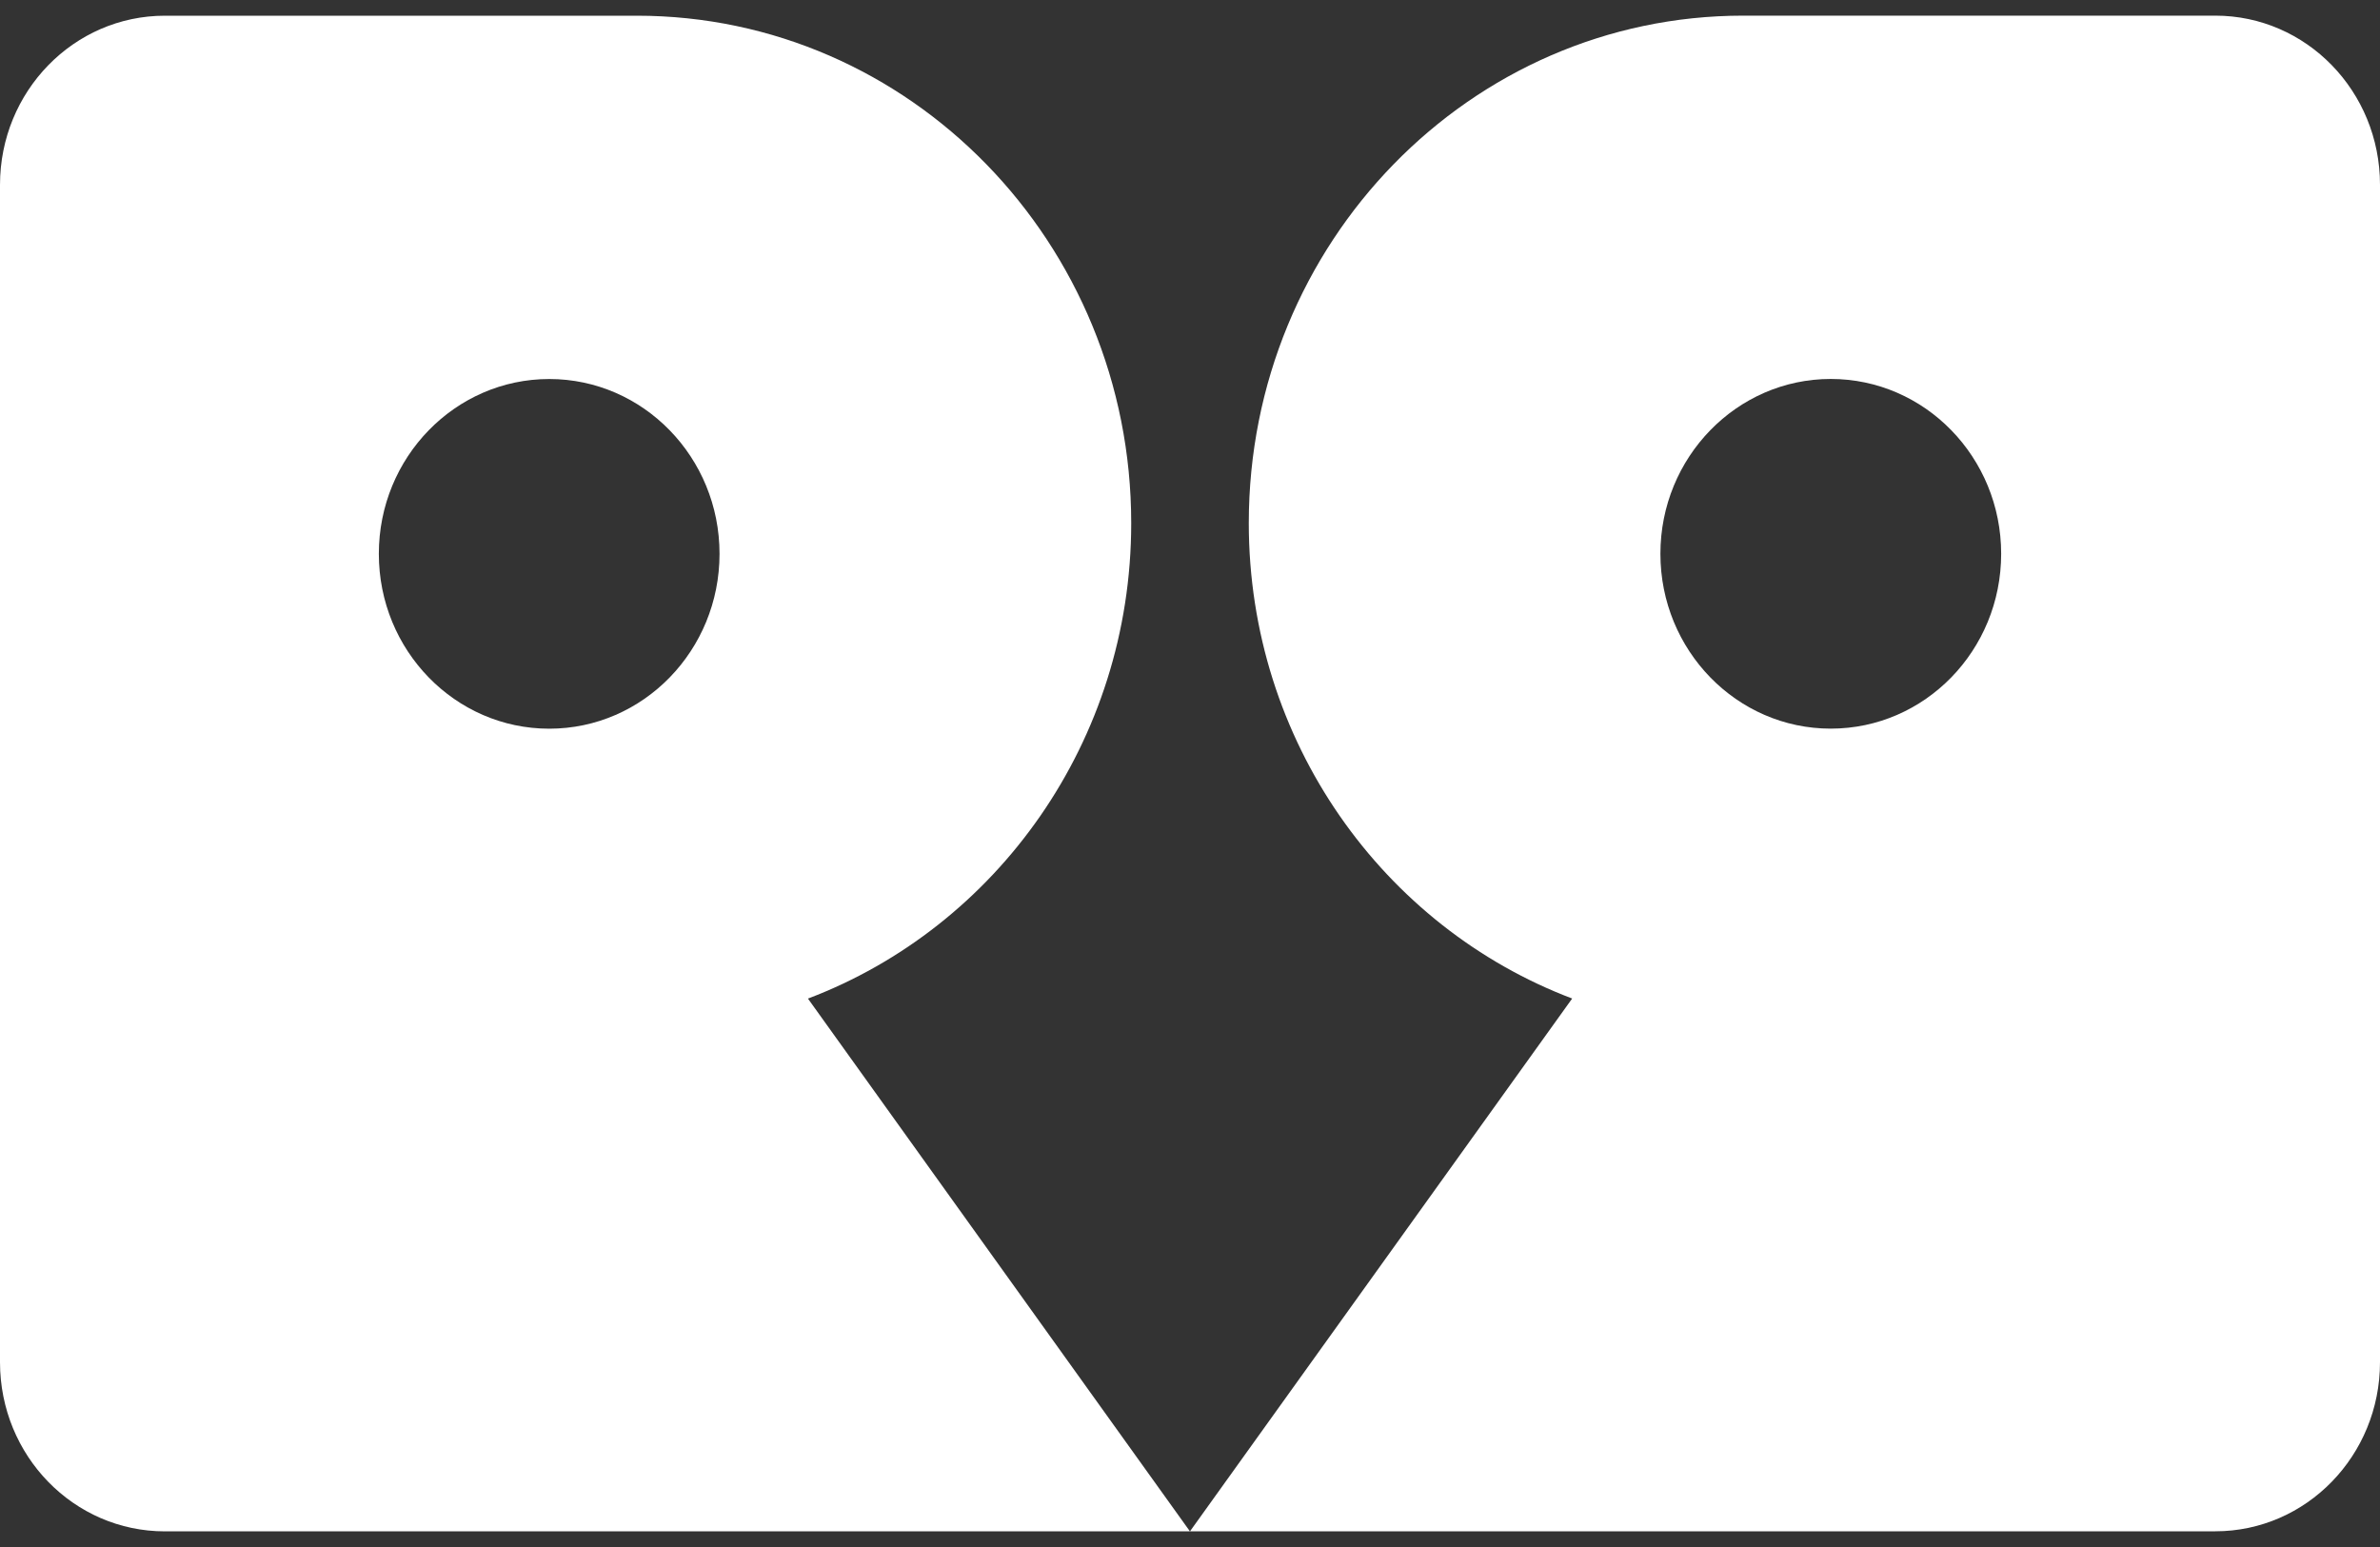 <svg width="40" height="26" viewBox="0 0 40 26" fill="none" xmlns="http://www.w3.org/2000/svg">
<rect x="0" y="0" width="40" height="26" fill="#333333" stroke="none"/>
<path d="M13.579 16.783C16.748 15.582 19.012 12.462 19.012 8.792C19.012 4.082 15.292 0.264 10.703 0.264H2.771C1.239 0.264 0 1.537 0 3.107V22.894C0 24.466 1.239 25.737 2.771 25.737H19.999L13.579 16.783ZM9.231 12.247C7.65 12.247 6.367 10.931 6.367 9.308C6.367 7.687 7.65 6.37 9.231 6.37C10.811 6.37 12.093 7.686 12.093 9.308C12.093 10.931 10.812 12.247 9.231 12.247Z" fill="white"/>
<path d="M37.232 0.263H29.296C24.709 0.263 20.988 4.081 20.988 8.791C20.988 12.461 23.252 15.581 26.423 16.782L20 25.736H37.232C38.76 25.736 40 24.465 40 22.893V3.106C40 1.536 38.763 0.263 37.232 0.263ZM30.769 12.246C29.189 12.246 27.906 10.93 27.906 9.307C27.906 7.686 29.189 6.369 30.769 6.369C32.351 6.369 33.633 7.686 33.633 9.307C33.633 10.93 32.351 12.246 30.769 12.246Z" fill="white"/>
</svg>
